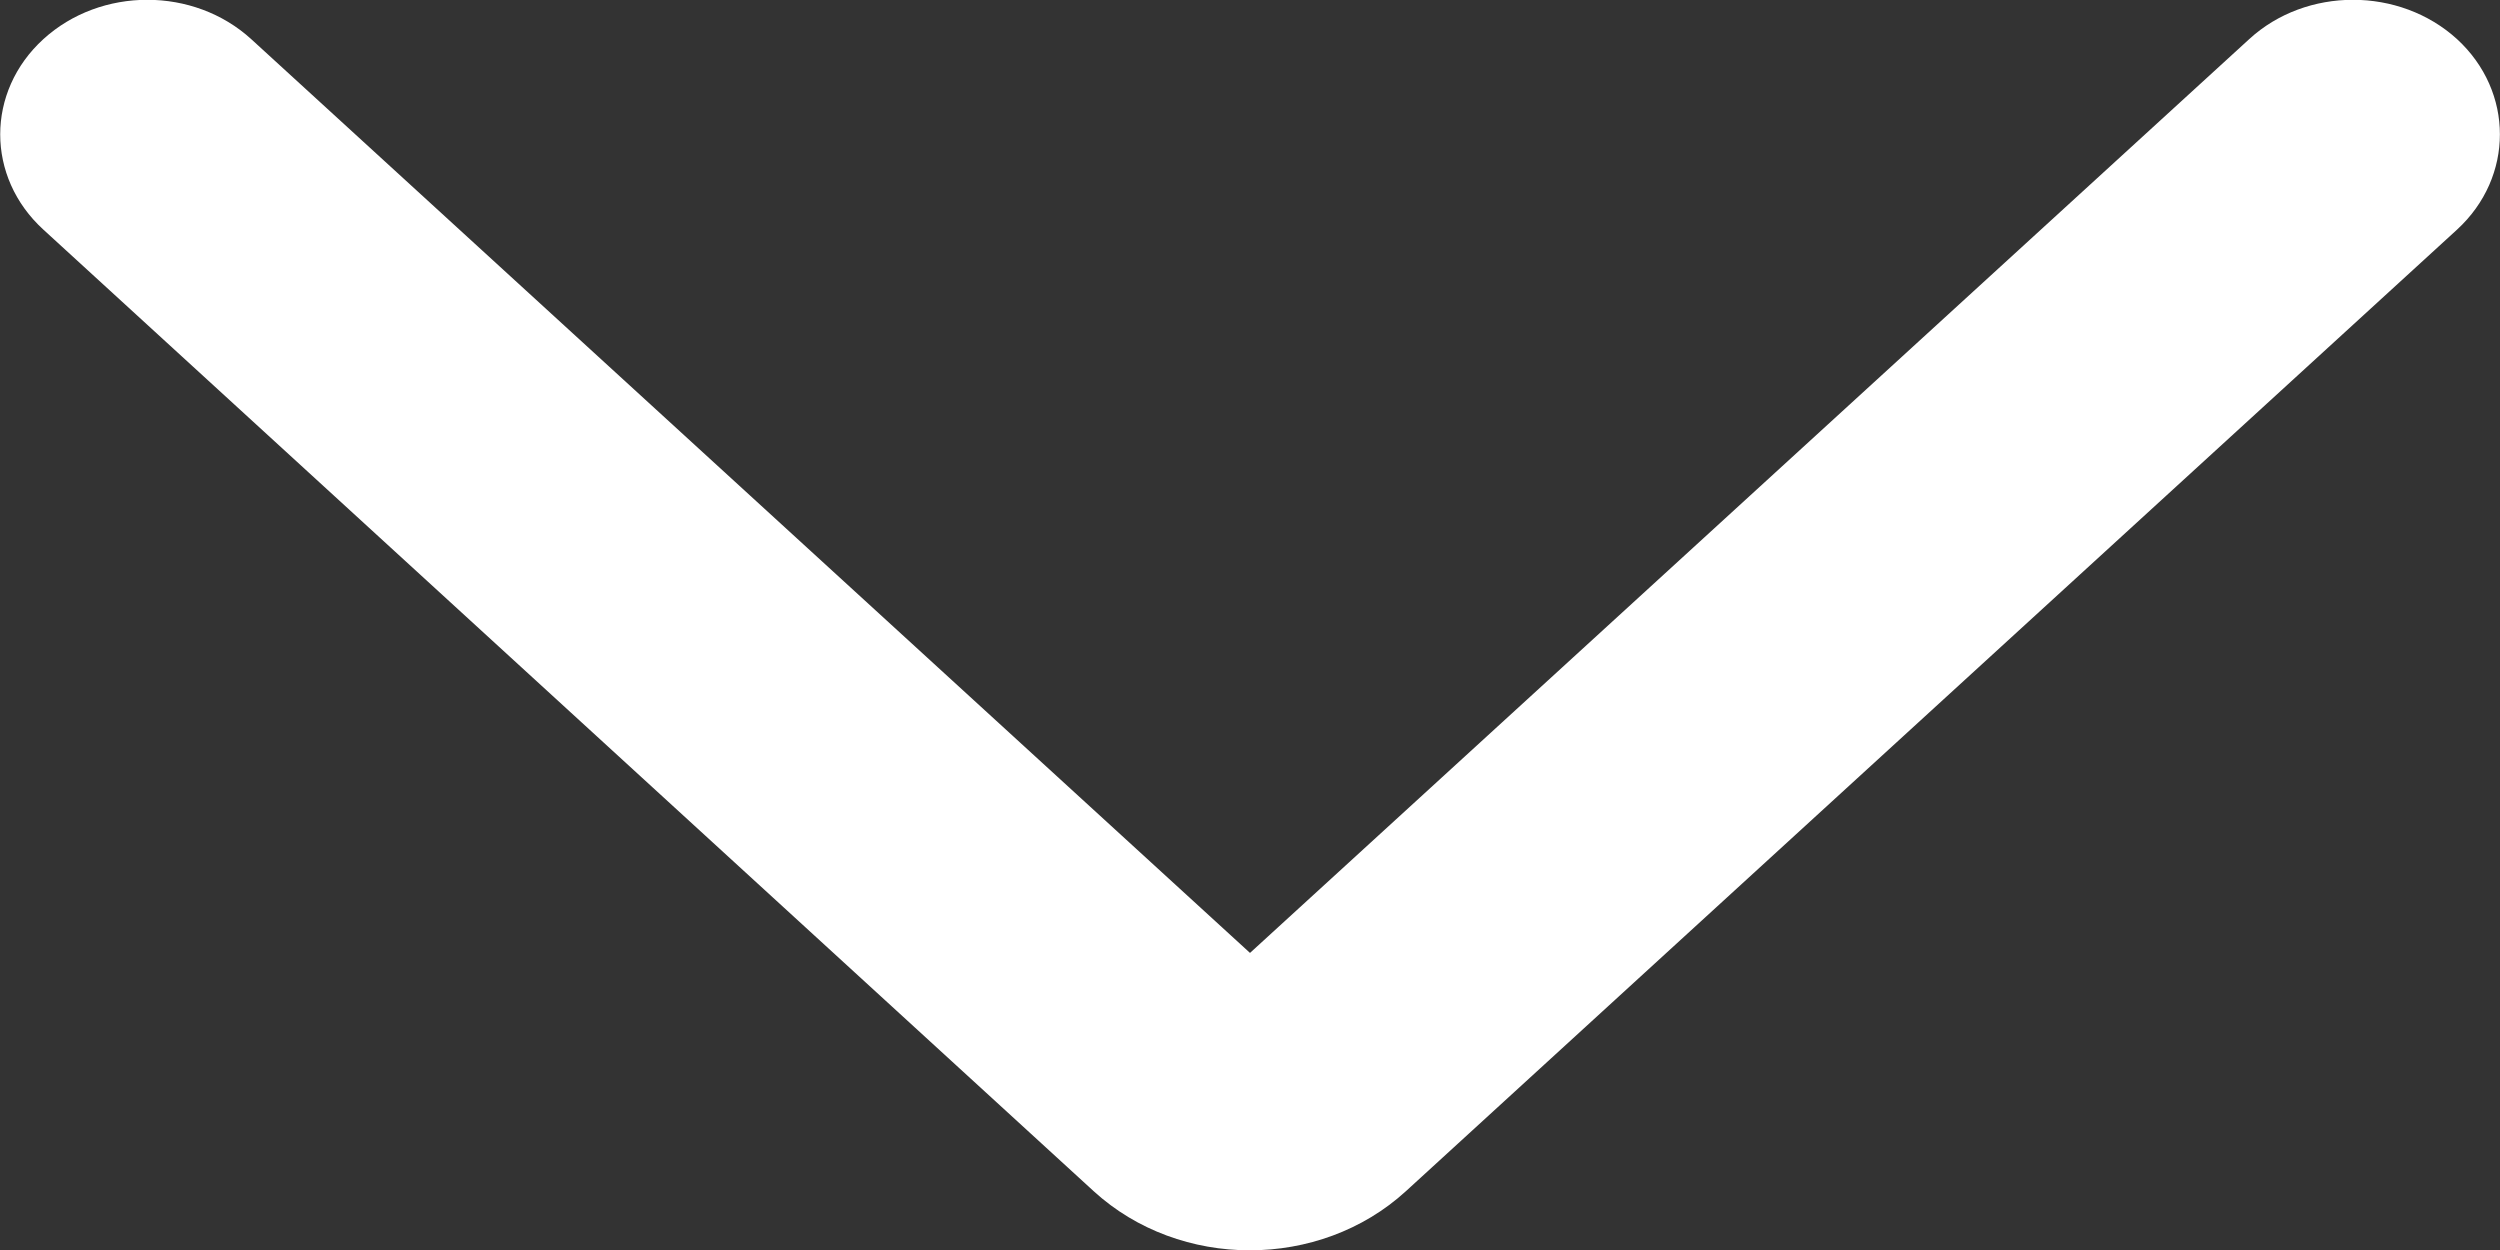 <?xml version="1.0" encoding="UTF-8"?> <svg xmlns="http://www.w3.org/2000/svg" width="6" height="3" viewBox="0 0 6 3" fill="none"><rect x="0" y="0" width="6" height="3" fill="#333333" stroke="none"/><path fill-rule="evenodd" clip-rule="evenodd" d="M5.897 0.094C6.034 0.22 6.034 0.425 5.897 0.551L3.374 2.859C3.167 3.048 2.832 3.048 2.625 2.859L0.104 0.551C-0.034 0.425 -0.034 0.22 0.104 0.094C0.242 -0.032 0.465 -0.032 0.603 0.094L3 2.287L5.398 0.094C5.535 -0.032 5.759 -0.032 5.897 0.094Z" fill="white"></path></svg> 
